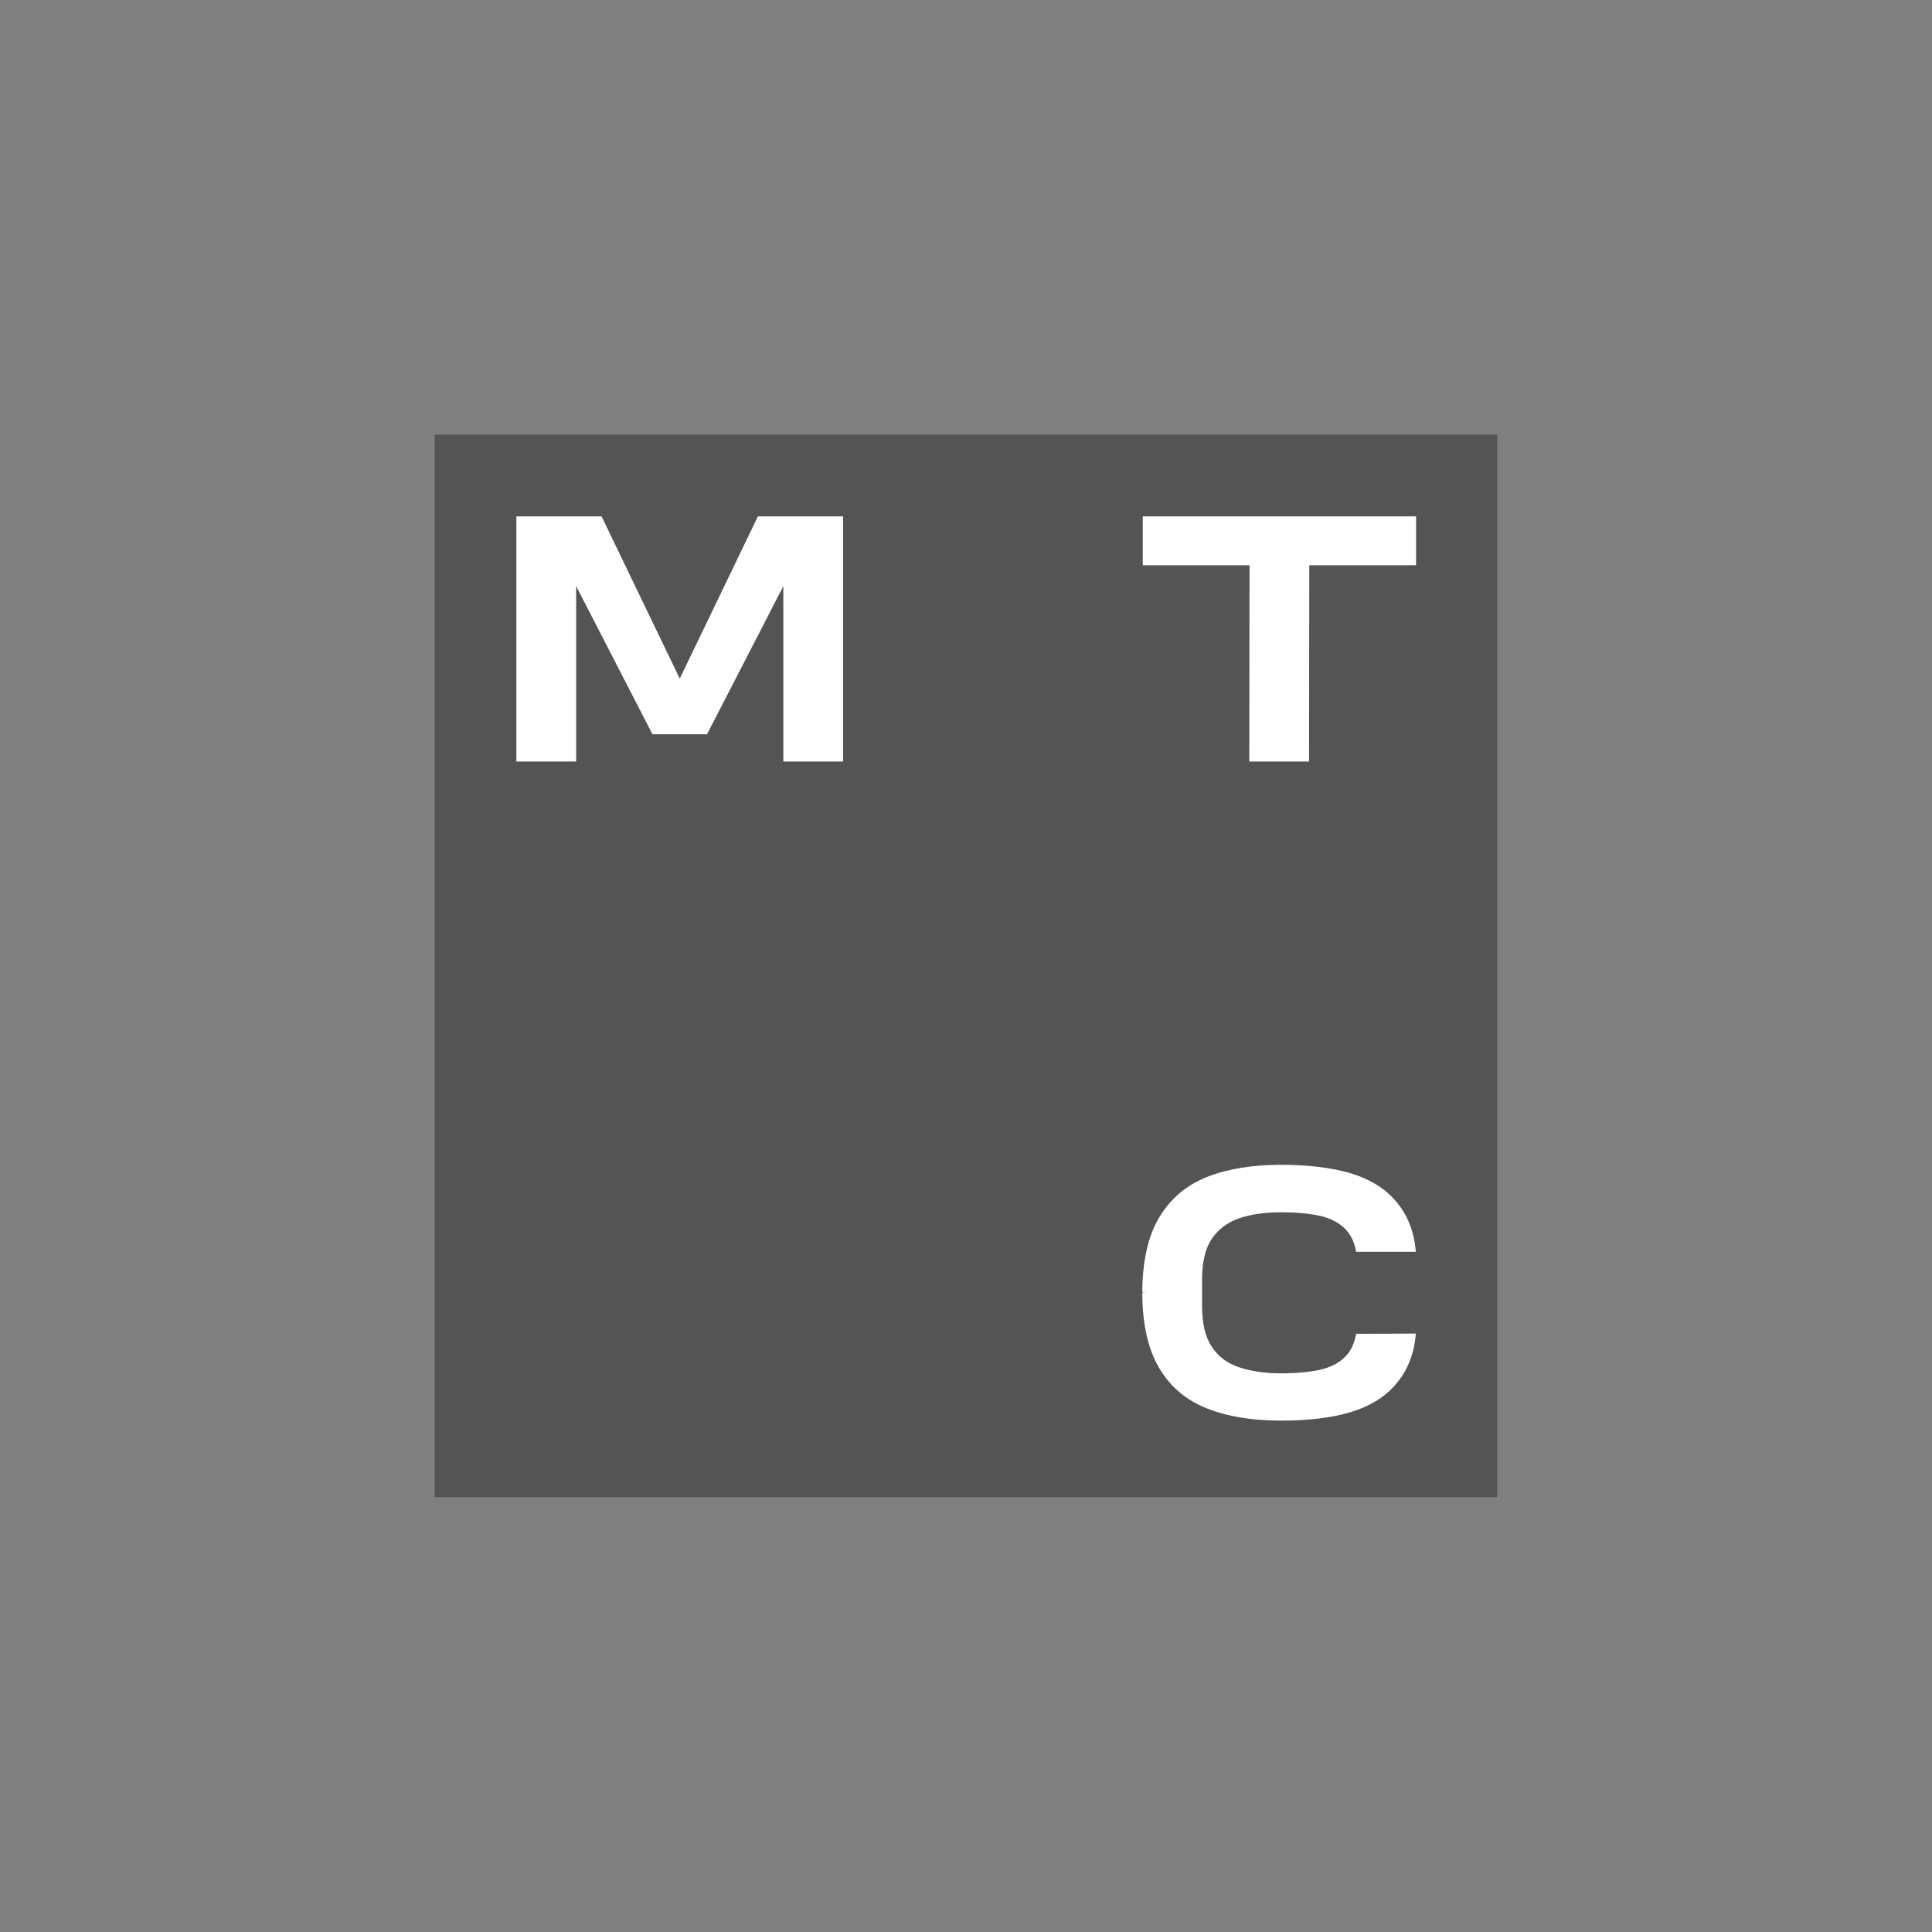 <?xml version="1.0" encoding="UTF-8"?> <!-- Generator: Adobe Illustrator 26.1.0, SVG Export Plug-In . SVG Version: 6.00 Build 0) --> <svg xmlns="http://www.w3.org/2000/svg" xmlns:xlink="http://www.w3.org/1999/xlink" id="Слой_1" x="0px" y="0px" viewBox="0 0 850.4 850.4" style="enable-background:new 0 0 850.4 850.4;" xml:space="preserve"><rect x="0" y="0" width="850.4" height="850.4" fill="#808080" stroke="none"/> <style type="text/css"> .st0{clip-path:url(#SVGID_00000119815740704704552400000003432614969541706881_);} .st1{fill:#545454;} .st2{fill:#FFFFFF;} </style> <g> <g> <defs> <rect id="SVGID_1_" x="191.3" y="191.3" width="467.7" height="467.7"></rect> </defs> <clipPath id="SVGID_00000052089761536281626040000006750504280735163786_"> <use xlink:href="#SVGID_1_" style="overflow:visible;"></use> </clipPath> <g style="clip-path:url(#SVGID_00000052089761536281626040000006750504280735163786_);"> <path class="st1" d="M659.1,191.3H191.3v467.7h467.7V191.3z"></path> <path class="st2" d="M333.6,227.3l-34.4,71.4l-34.4-71.4h-37.5v107.9h26.3V258l33.6,65.2h24l33.6-65.2v77.2h26.3V227.3H333.6z"></path> <path class="st2" d="M503,227.3v21.5h47l-0.1,86.4h26.3l0.1-86.4h47v-21.5H503z"></path> <path class="st2" d="M596.9,587.1c-0.7,4.3-2.4,7.9-5.2,10.5c-2.6,2.5-6.2,4.3-10.6,5.3c-4.3,1-10.7,1.6-17.4,1.6 s-13.1-0.9-18.4-2.7c-5.1-1.7-9.1-4.7-11.9-9c-2.9-4.2-4.3-10.4-4.3-18.2v-11.1c0-7.9,1.4-14,4.3-18.2c2.8-4.2,6.8-7.2,11.9-9 c5.2-1.8,11.4-2.7,18.4-2.7s13.1,0.6,17.4,1.6c4.4,1,7.9,2.8,10.6,5.3c2.8,2.7,4.5,6.2,5.2,10.5h26.3c-0.7-8.9-3.7-16.5-9-22.5 c-4.8-5.6-11.5-9.6-19.8-12.1c-8.1-2.4-18.6-3.7-30.6-3.7c-12.6,0-23.5,1.8-32.6,5.4c-9.1,3.6-16.2,9.7-21.1,18 c-4.7,8-7.1,18.6-7.3,31.6v1.2l1.4,0.1l-1.4,0.1v1.2c0.2,13,2.6,23.6,7.3,31.6c4.8,8.3,11.9,14.4,21.1,18 c9,3.6,19.9,5.4,32.6,5.4c12.6,0,22.6-1.3,30.6-3.7c8.3-2.5,15-6.5,19.8-12.1c5.3-6,8.3-13.6,9-22.5L596.9,587.1L596.9,587.1z"></path> </g> </g> </g> </svg> 